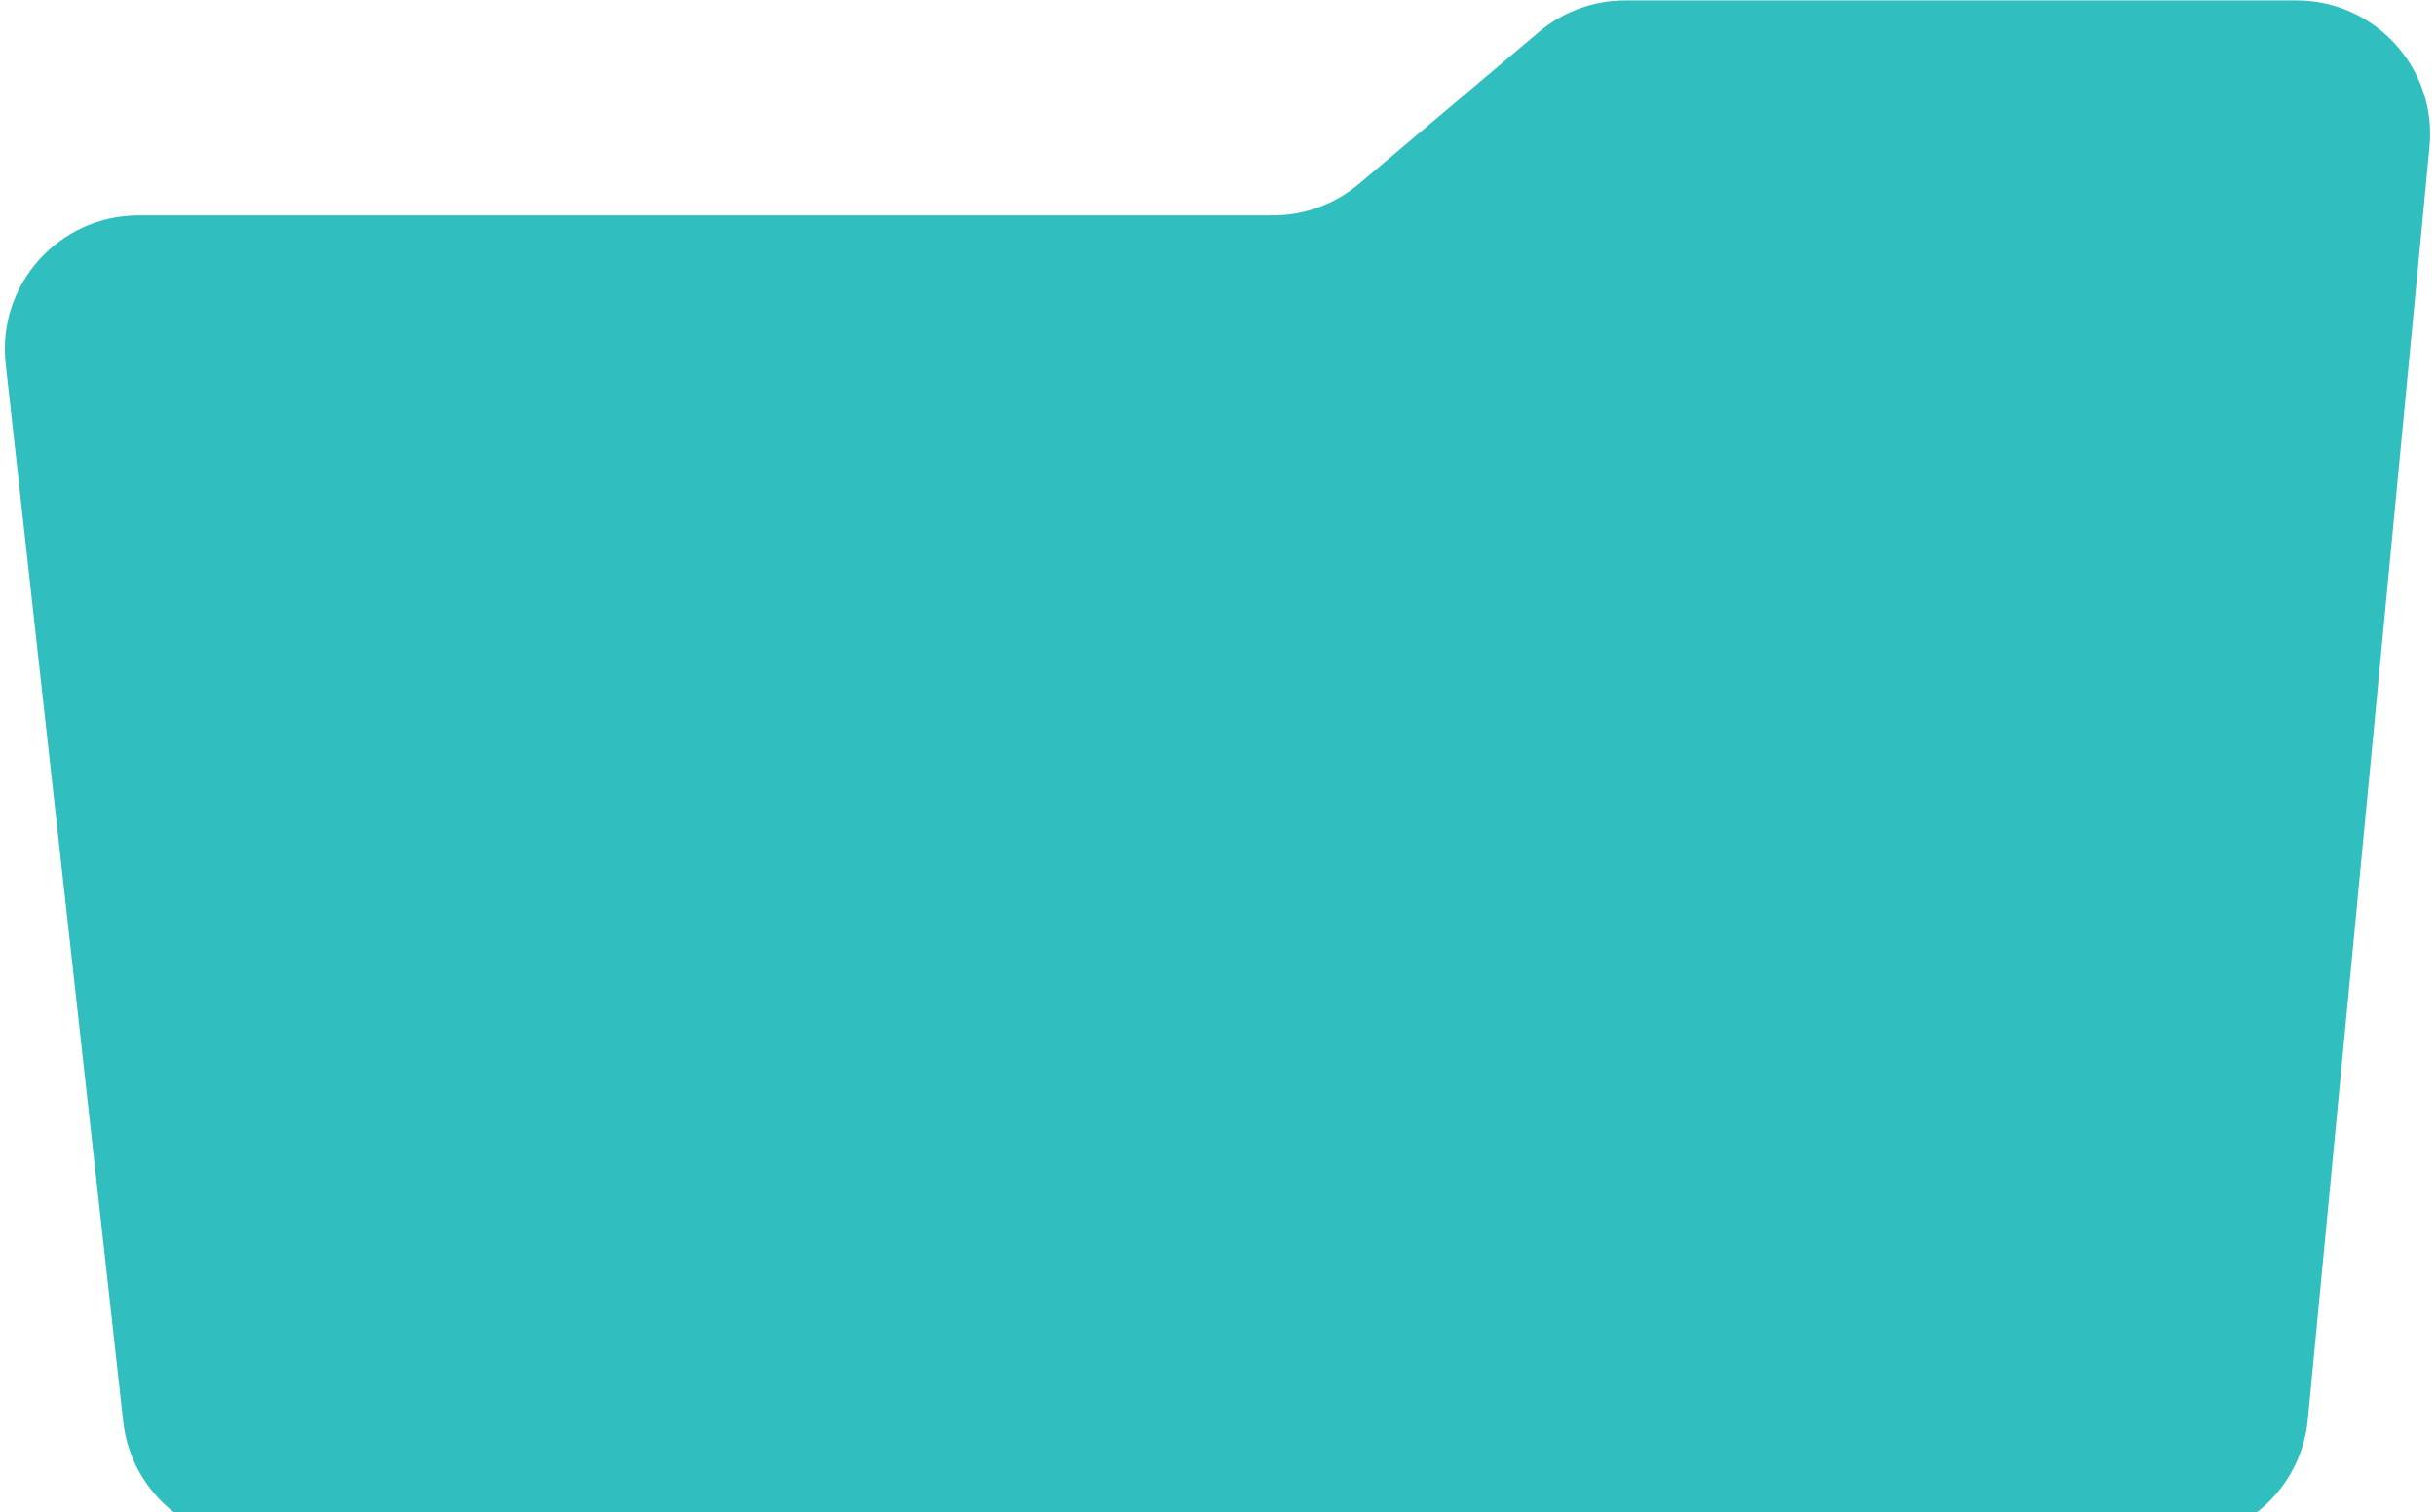 <svg width="335" height="208" viewBox="0 0 335 208" fill="none" xmlns="http://www.w3.org/2000/svg">
<path fill-rule="evenodd" clip-rule="evenodd" d="M211.637 4.395C214.955 1.594 219.157 0.057 223.499 0.057H315.802C326.649 0.057 335.138 9.397 334.106 20.195L317.371 195.256C316.469 204.69 308.544 211.894 299.067 211.894H35.221C25.851 211.894 17.98 204.849 16.946 195.537L0.781 50.051C-0.429 39.159 8.097 29.634 19.056 29.634H175.021C179.363 29.634 183.565 28.097 186.883 25.296L211.637 4.395Z" fill="#31BEBE"/>
</svg>
